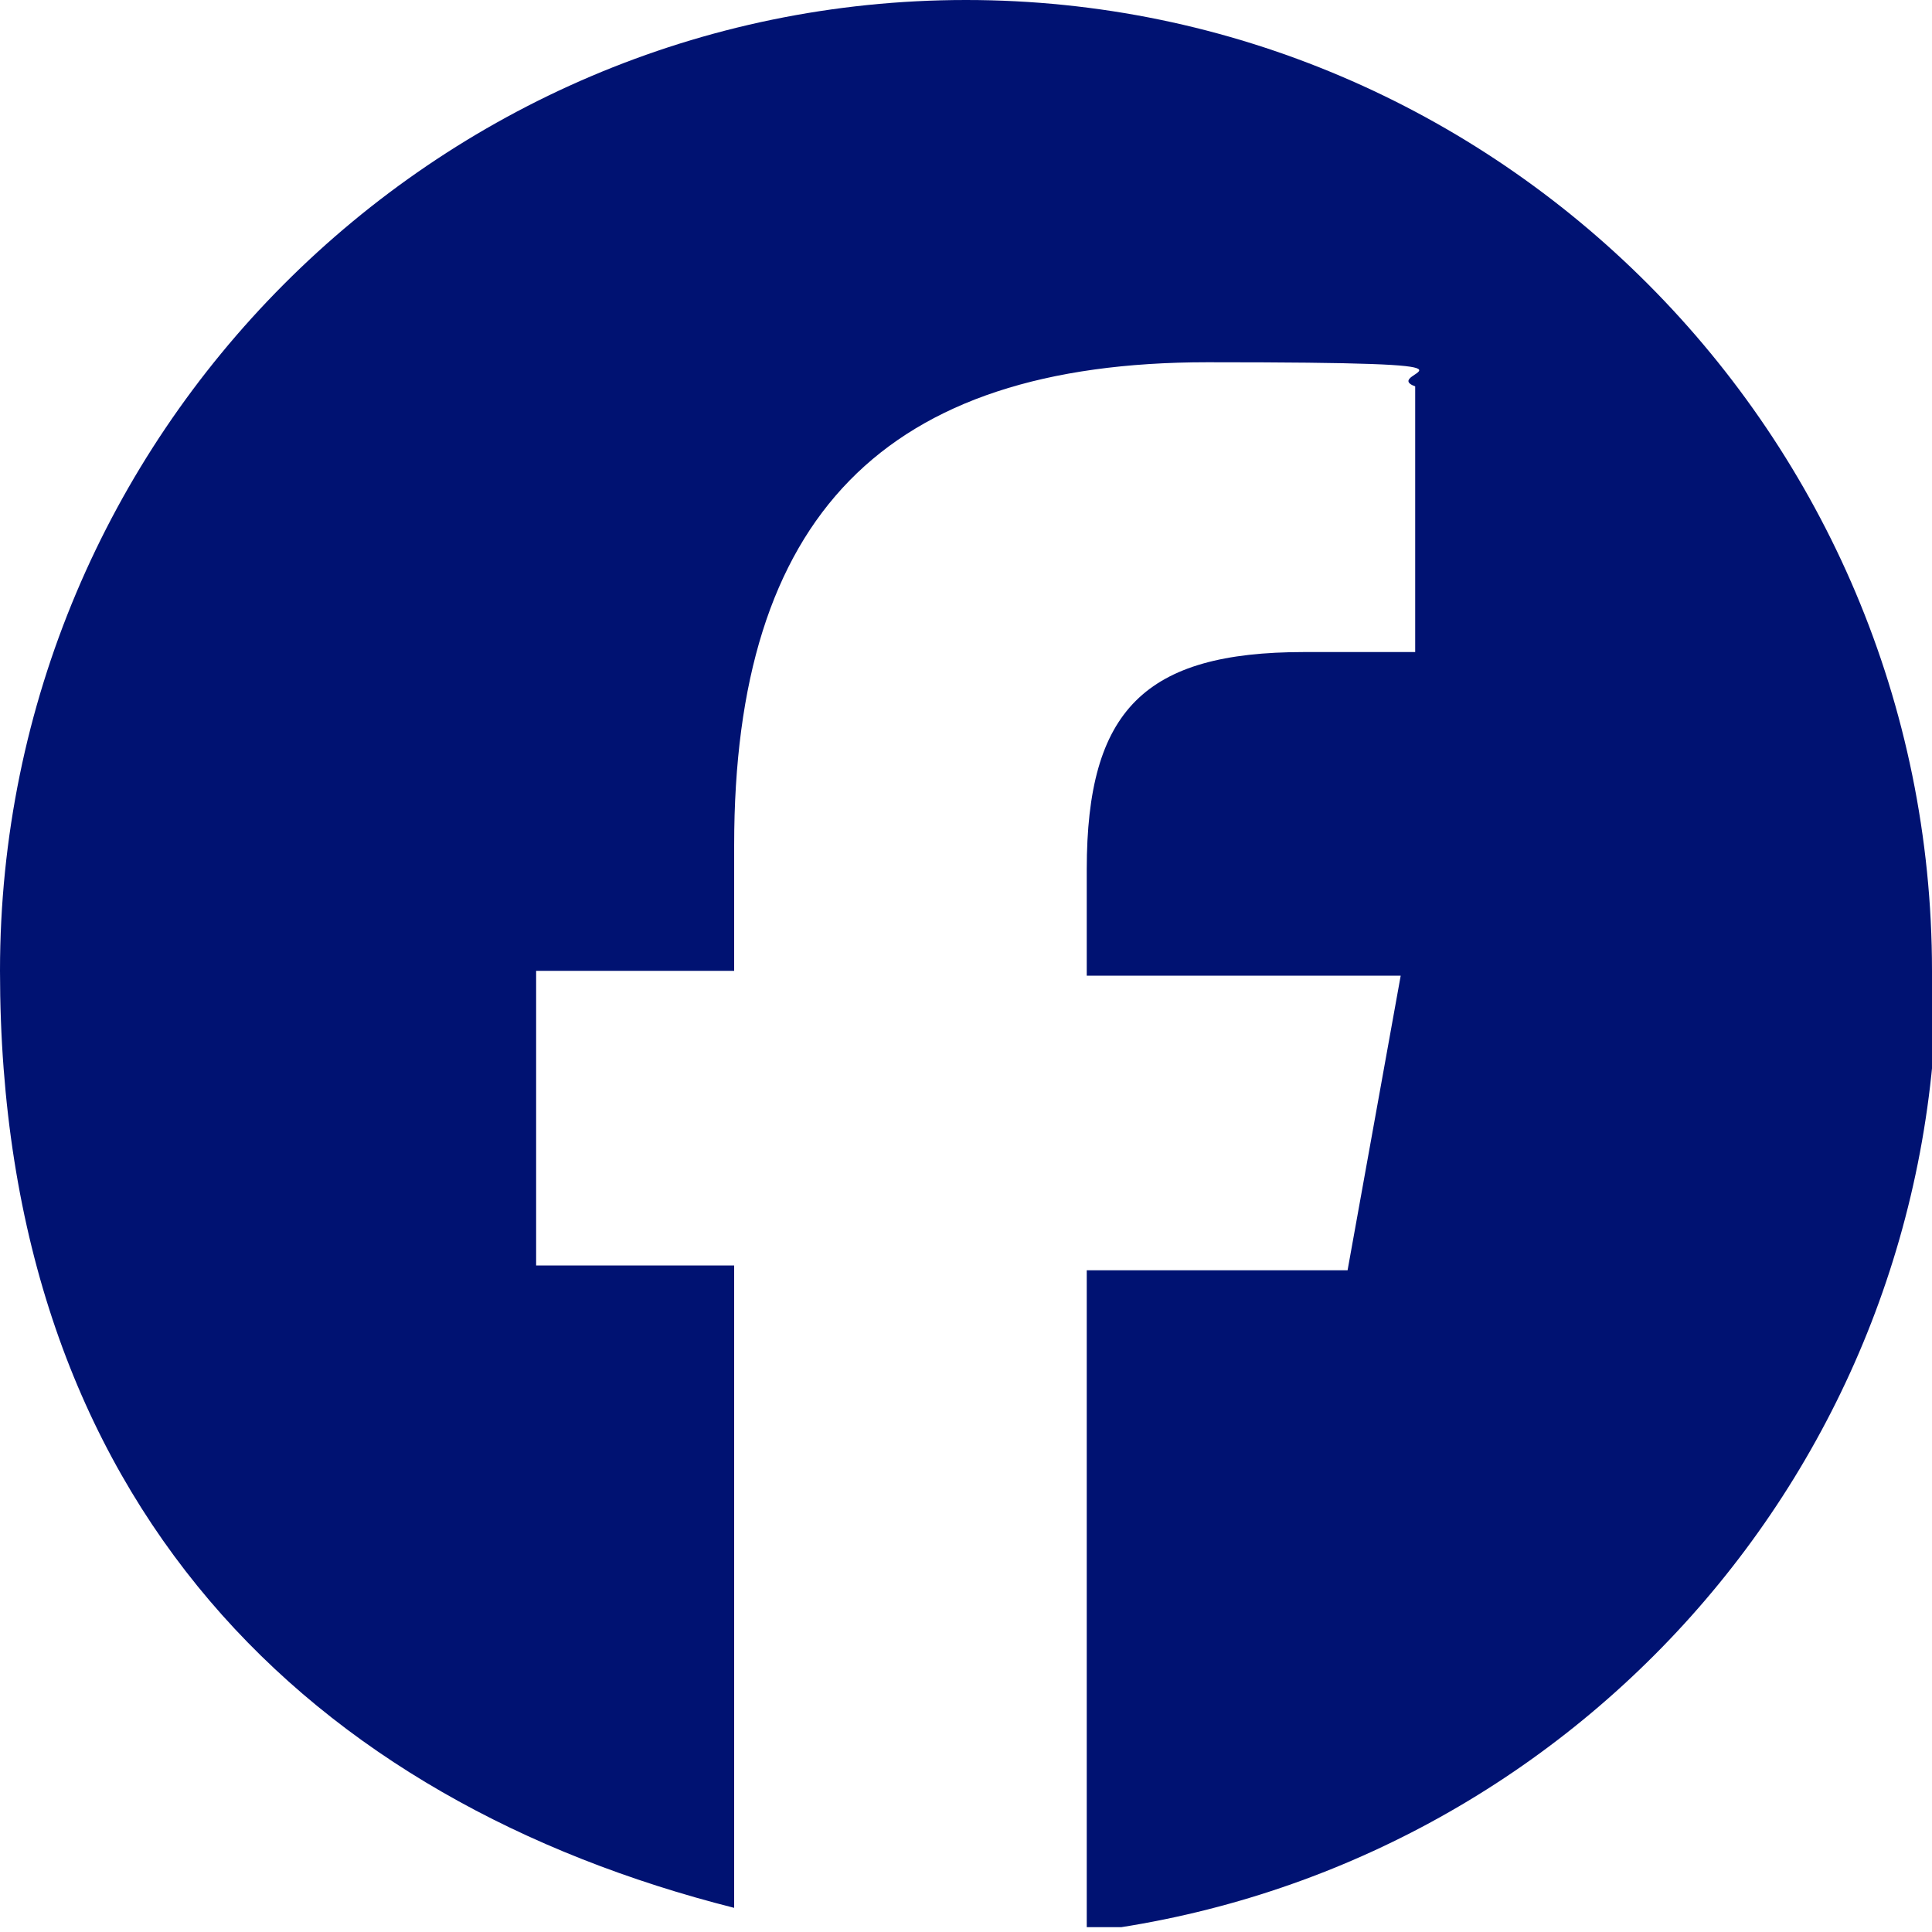 <?xml version="1.0" encoding="UTF-8"?>
<svg id="Layer_1" xmlns="http://www.w3.org/2000/svg" xmlns:xlink="http://www.w3.org/1999/xlink" version="1.1" viewBox="0 0 40 40">
  <!-- Generator: Adobe Illustrator 29.1.0, SVG Export Plug-In . SVG Version: 2.1.0 Build 142)  -->
  <defs>
    <style>
      .st0 {
        fill: none;
      }

      .st1 {
        fill: #001272;
      }

      .st2 {
        clip-path: url(#clippath);
      }
    </style>
    <clipPath id="clippath">
      <rect class="st0" y="0" width="40" height="39.9"/>
    </clipPath>
  </defs>
  <g class="st2">
    <path class="st1" d="M40,20.1C40,9,31,0,20,0S0,9,0,20.1s6.5,17.2,15.2,19.4v-13.3h-4.1v-6.1h4.1v-2.6c0-6.8,3.1-10,9.8-10s3.5.2,4.3.5v5.5c-.5,0-1.3,0-2.3,0-3.3,0-4.5,1.2-4.5,4.5v2.2h6.5l-1.1,6.1h-5.4v13.7c9.9-1.2,17.6-9.6,17.6-19.9h0Z"/>
  </g>
</svg>